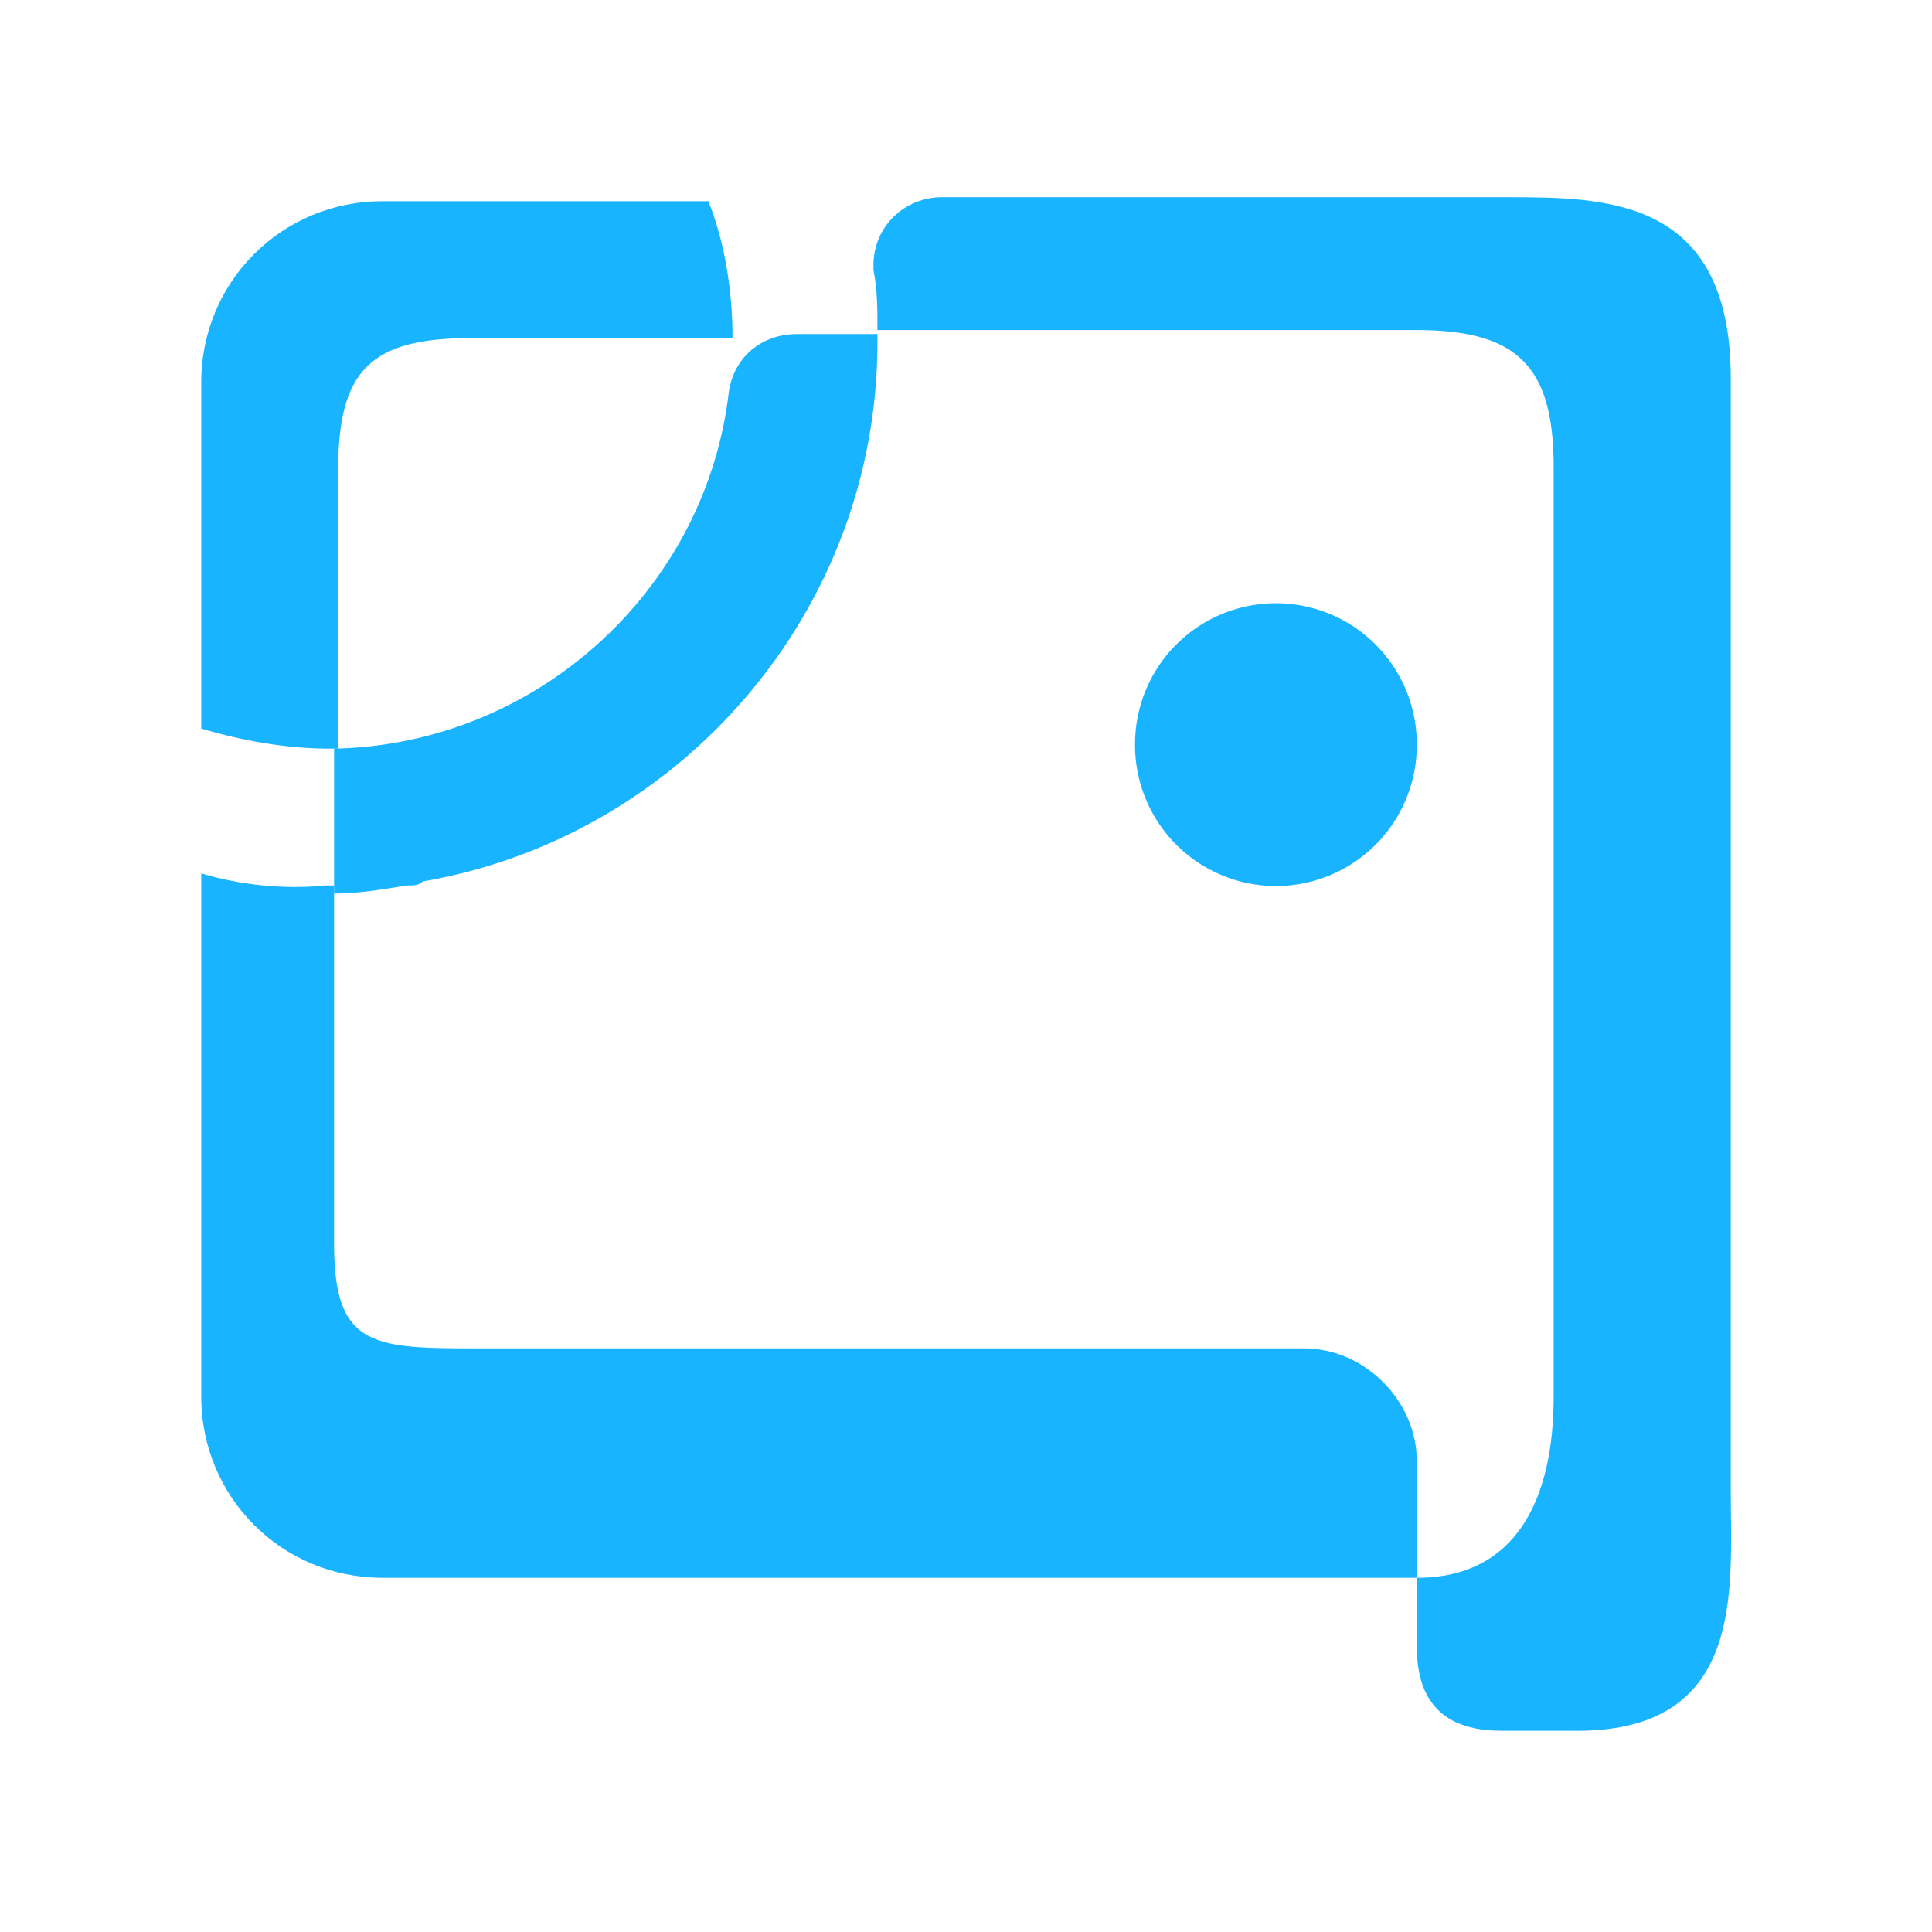 <?xml version="1.0" standalone="no"?><!DOCTYPE svg PUBLIC "-//W3C//DTD SVG 1.1//EN" "http://www.w3.org/Graphics/SVG/1.1/DTD/svg11.dtd"><svg t="1625141748605" class="icon" viewBox="0 0 1024 1024" version="1.1" xmlns="http://www.w3.org/2000/svg" p-id="7142" xmlns:xlink="http://www.w3.org/1999/xlink" width="200" height="200"><defs><style type="text/css"></style></defs><path d="M249.6 179.2h138.667c0-25.6-4.267-51.2-12.8-72.533H202.667C149.333 106.667 106.667 149.333 106.667 202.667v183.467c21.333 6.4 44.8 10.667 68.267 10.667h4.267v-147.2c0-53.333 17.067-70.4 70.4-70.4z" fill="#18B4FF" p-id="7143"></path><path d="M676.267 394.667m-74.667 0a74.667 74.667 0 1 0 149.333 0 74.667 74.667 0 1 0-149.333 0Z" fill="#18B4FF" p-id="7144"></path><path d="M691.2 714.667H249.6c-53.333 0-72.533-2.133-72.533-55.467V469.333h-4.267c-21.333 2.133-44.8 0-66.133-6.4v277.333c0 53.333 42.667 96 96 96h548.267v-61.867c0-32-27.733-59.733-59.733-59.733z" fill="#18B4FF" p-id="7145"></path><path d="M917.333 789.333V200.533c0-96-66.133-96-119.467-96h-298.667c-19.2 0-36.267 14.933-36.267 36.267v4.267-2.133c2.133 10.667 2.133 21.333 2.133 32h285.867c53.333 0 72.533 19.2 72.533 72.533v492.8c0 53.333-19.2 96-72.533 96v36.267c0 25.6 10.667 44.8 44.8 44.8H832c93.867 2.133 85.333-74.667 85.333-128zM224 467.2c136.533-23.467 241.067-142.933 241.067-285.867v-4.267h-42.667c-19.2 0-34.133 12.8-36.267 32-12.8 104.533-102.4 185.6-209.067 187.733v76.8c12.8 0 25.6-2.133 38.4-4.267 4.267 0 6.4 0 8.533-2.133z" fill="#18B4FF" p-id="7146"></path></svg>